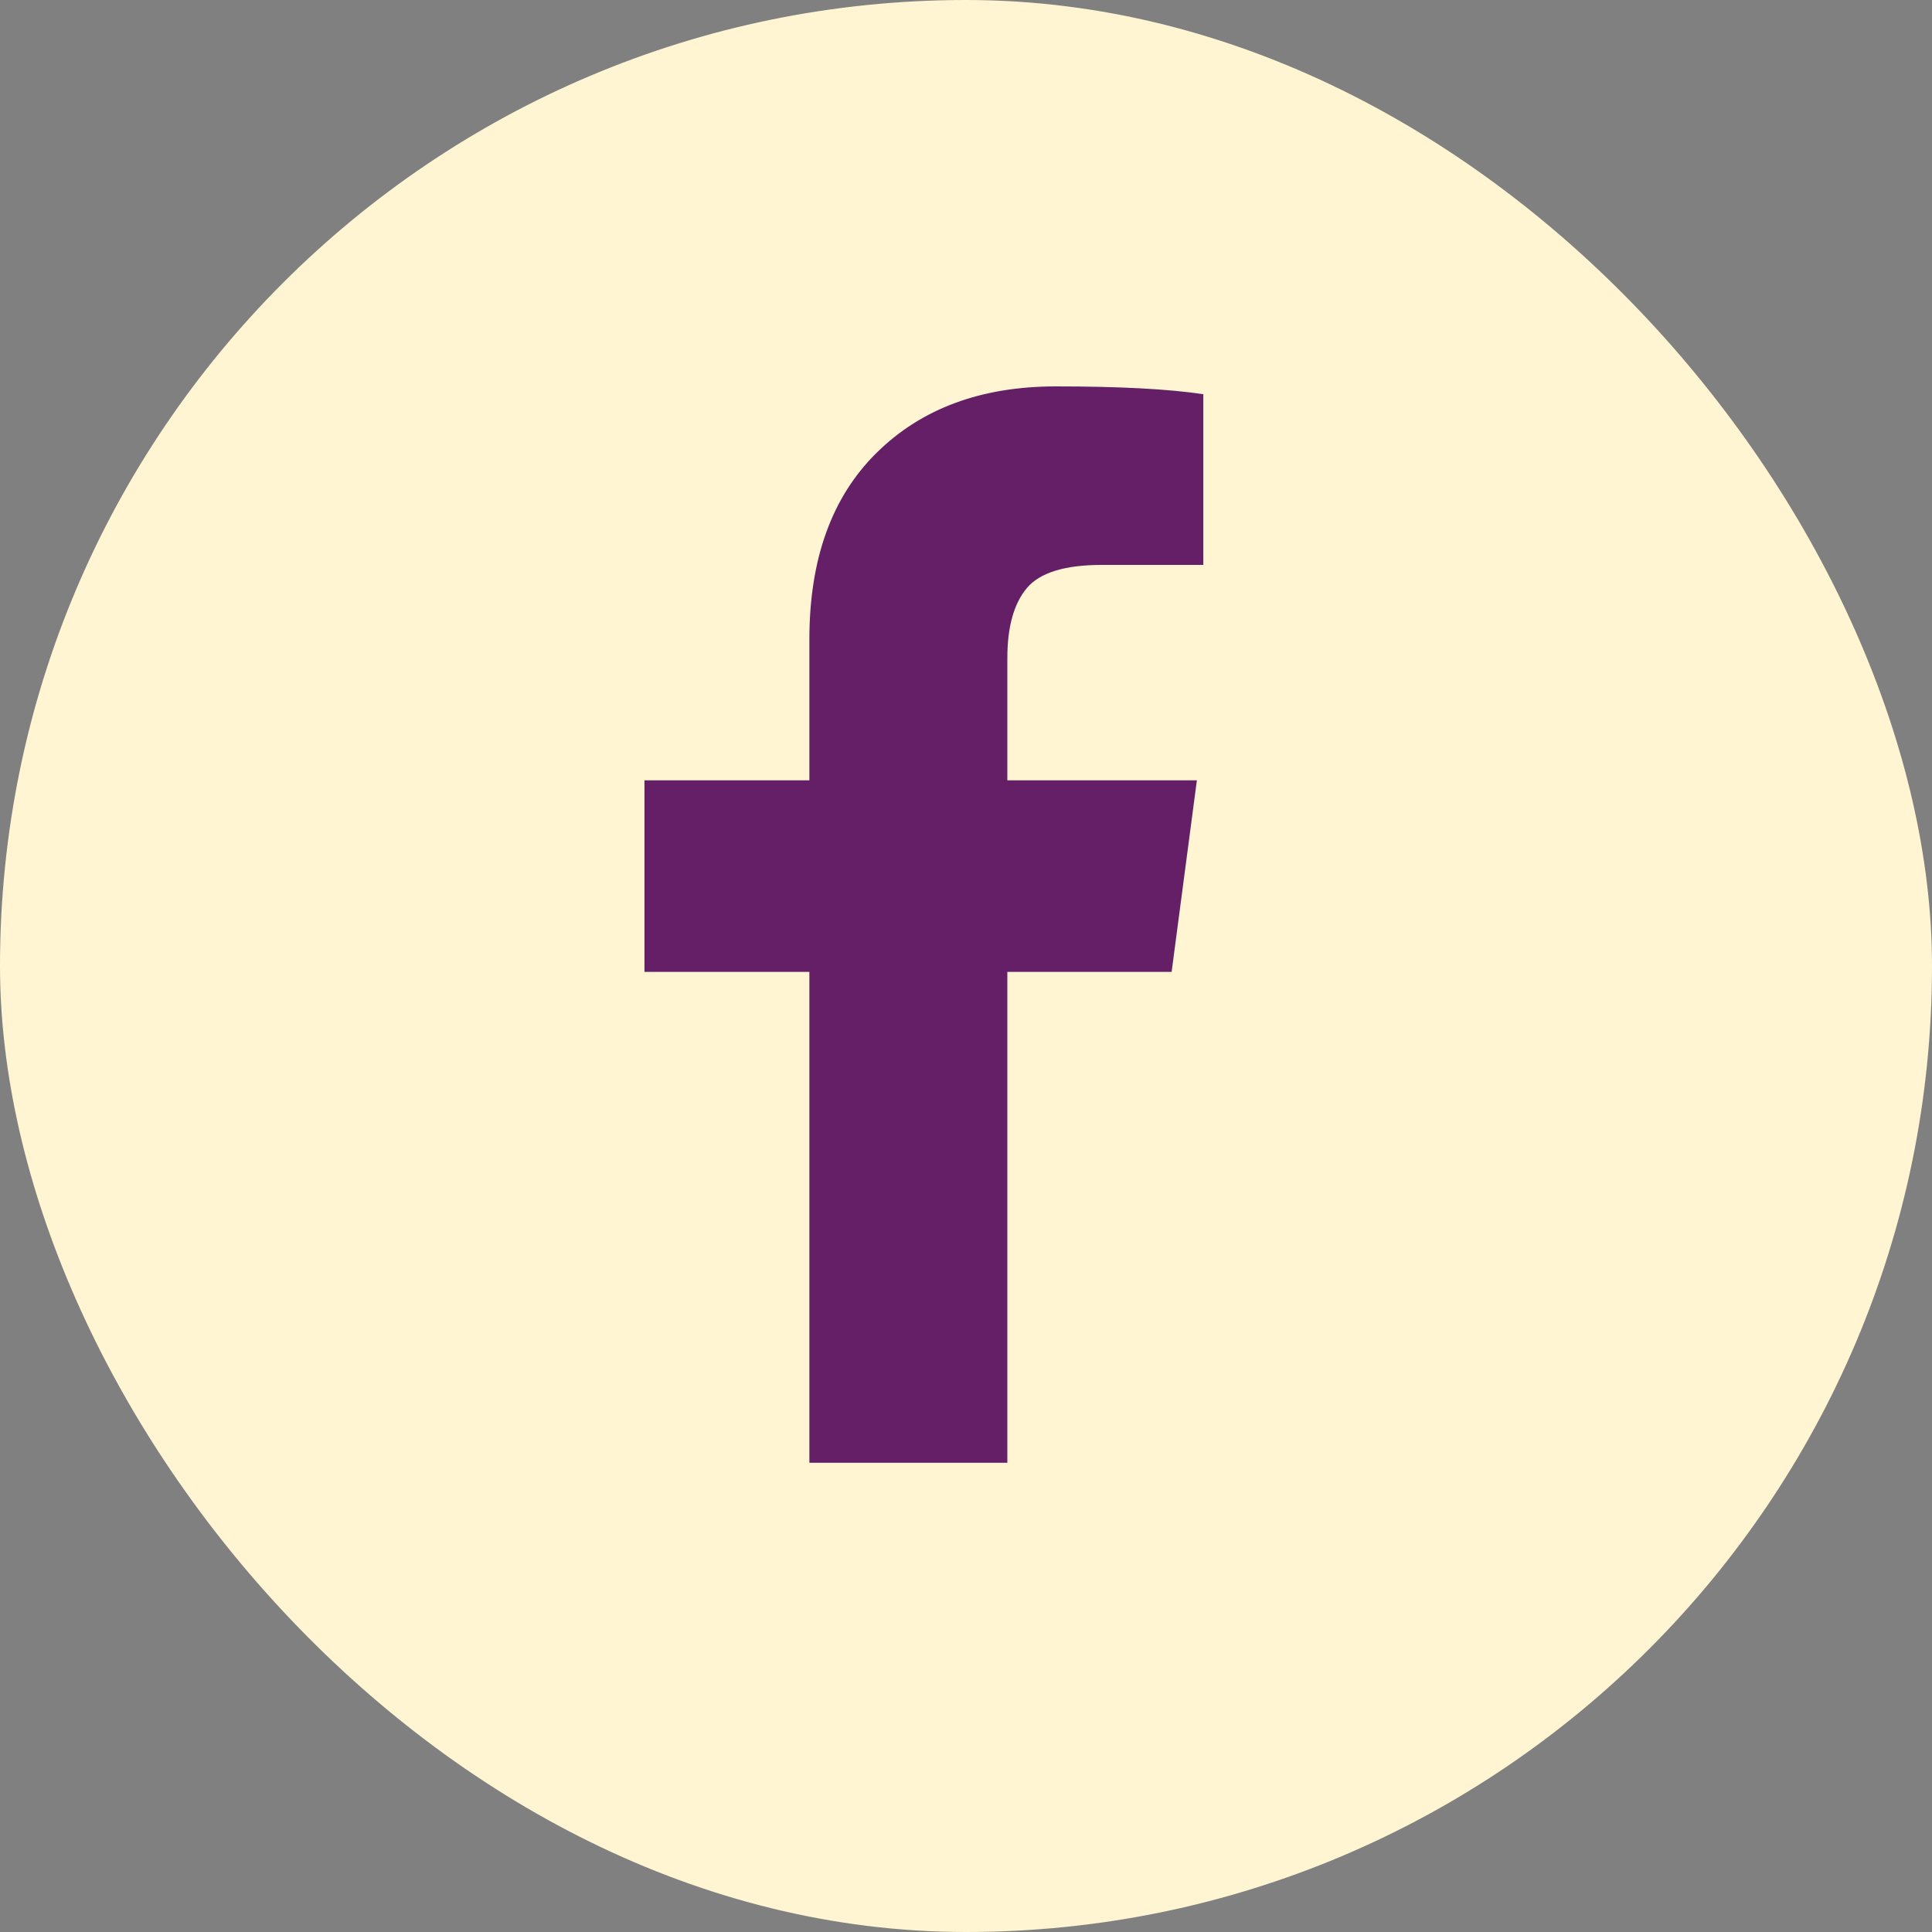 <svg width="30" height="30" viewBox="0 0 30 30" fill="none" xmlns="http://www.w3.org/2000/svg">
<rect x="0" y="0" width="30" height="30" fill="#808080" stroke="none"/>
<rect width="30" height="30" rx="15" fill="#FFF5D2"/>
<path d="M18.685 6.121V8.772H17.108C16.532 8.772 16.144 8.893 15.943 9.134C15.742 9.375 15.642 9.737 15.642 10.219V12.117H18.585L18.193 15.091H15.642V22.714H12.568V15.091H10.007V12.117H12.568V9.928C12.568 8.682 12.916 7.716 13.613 7.03C14.309 6.343 15.237 6 16.395 6C17.38 6 18.143 6.04 18.685 6.121Z" fill="#641F66"/>
</svg>
